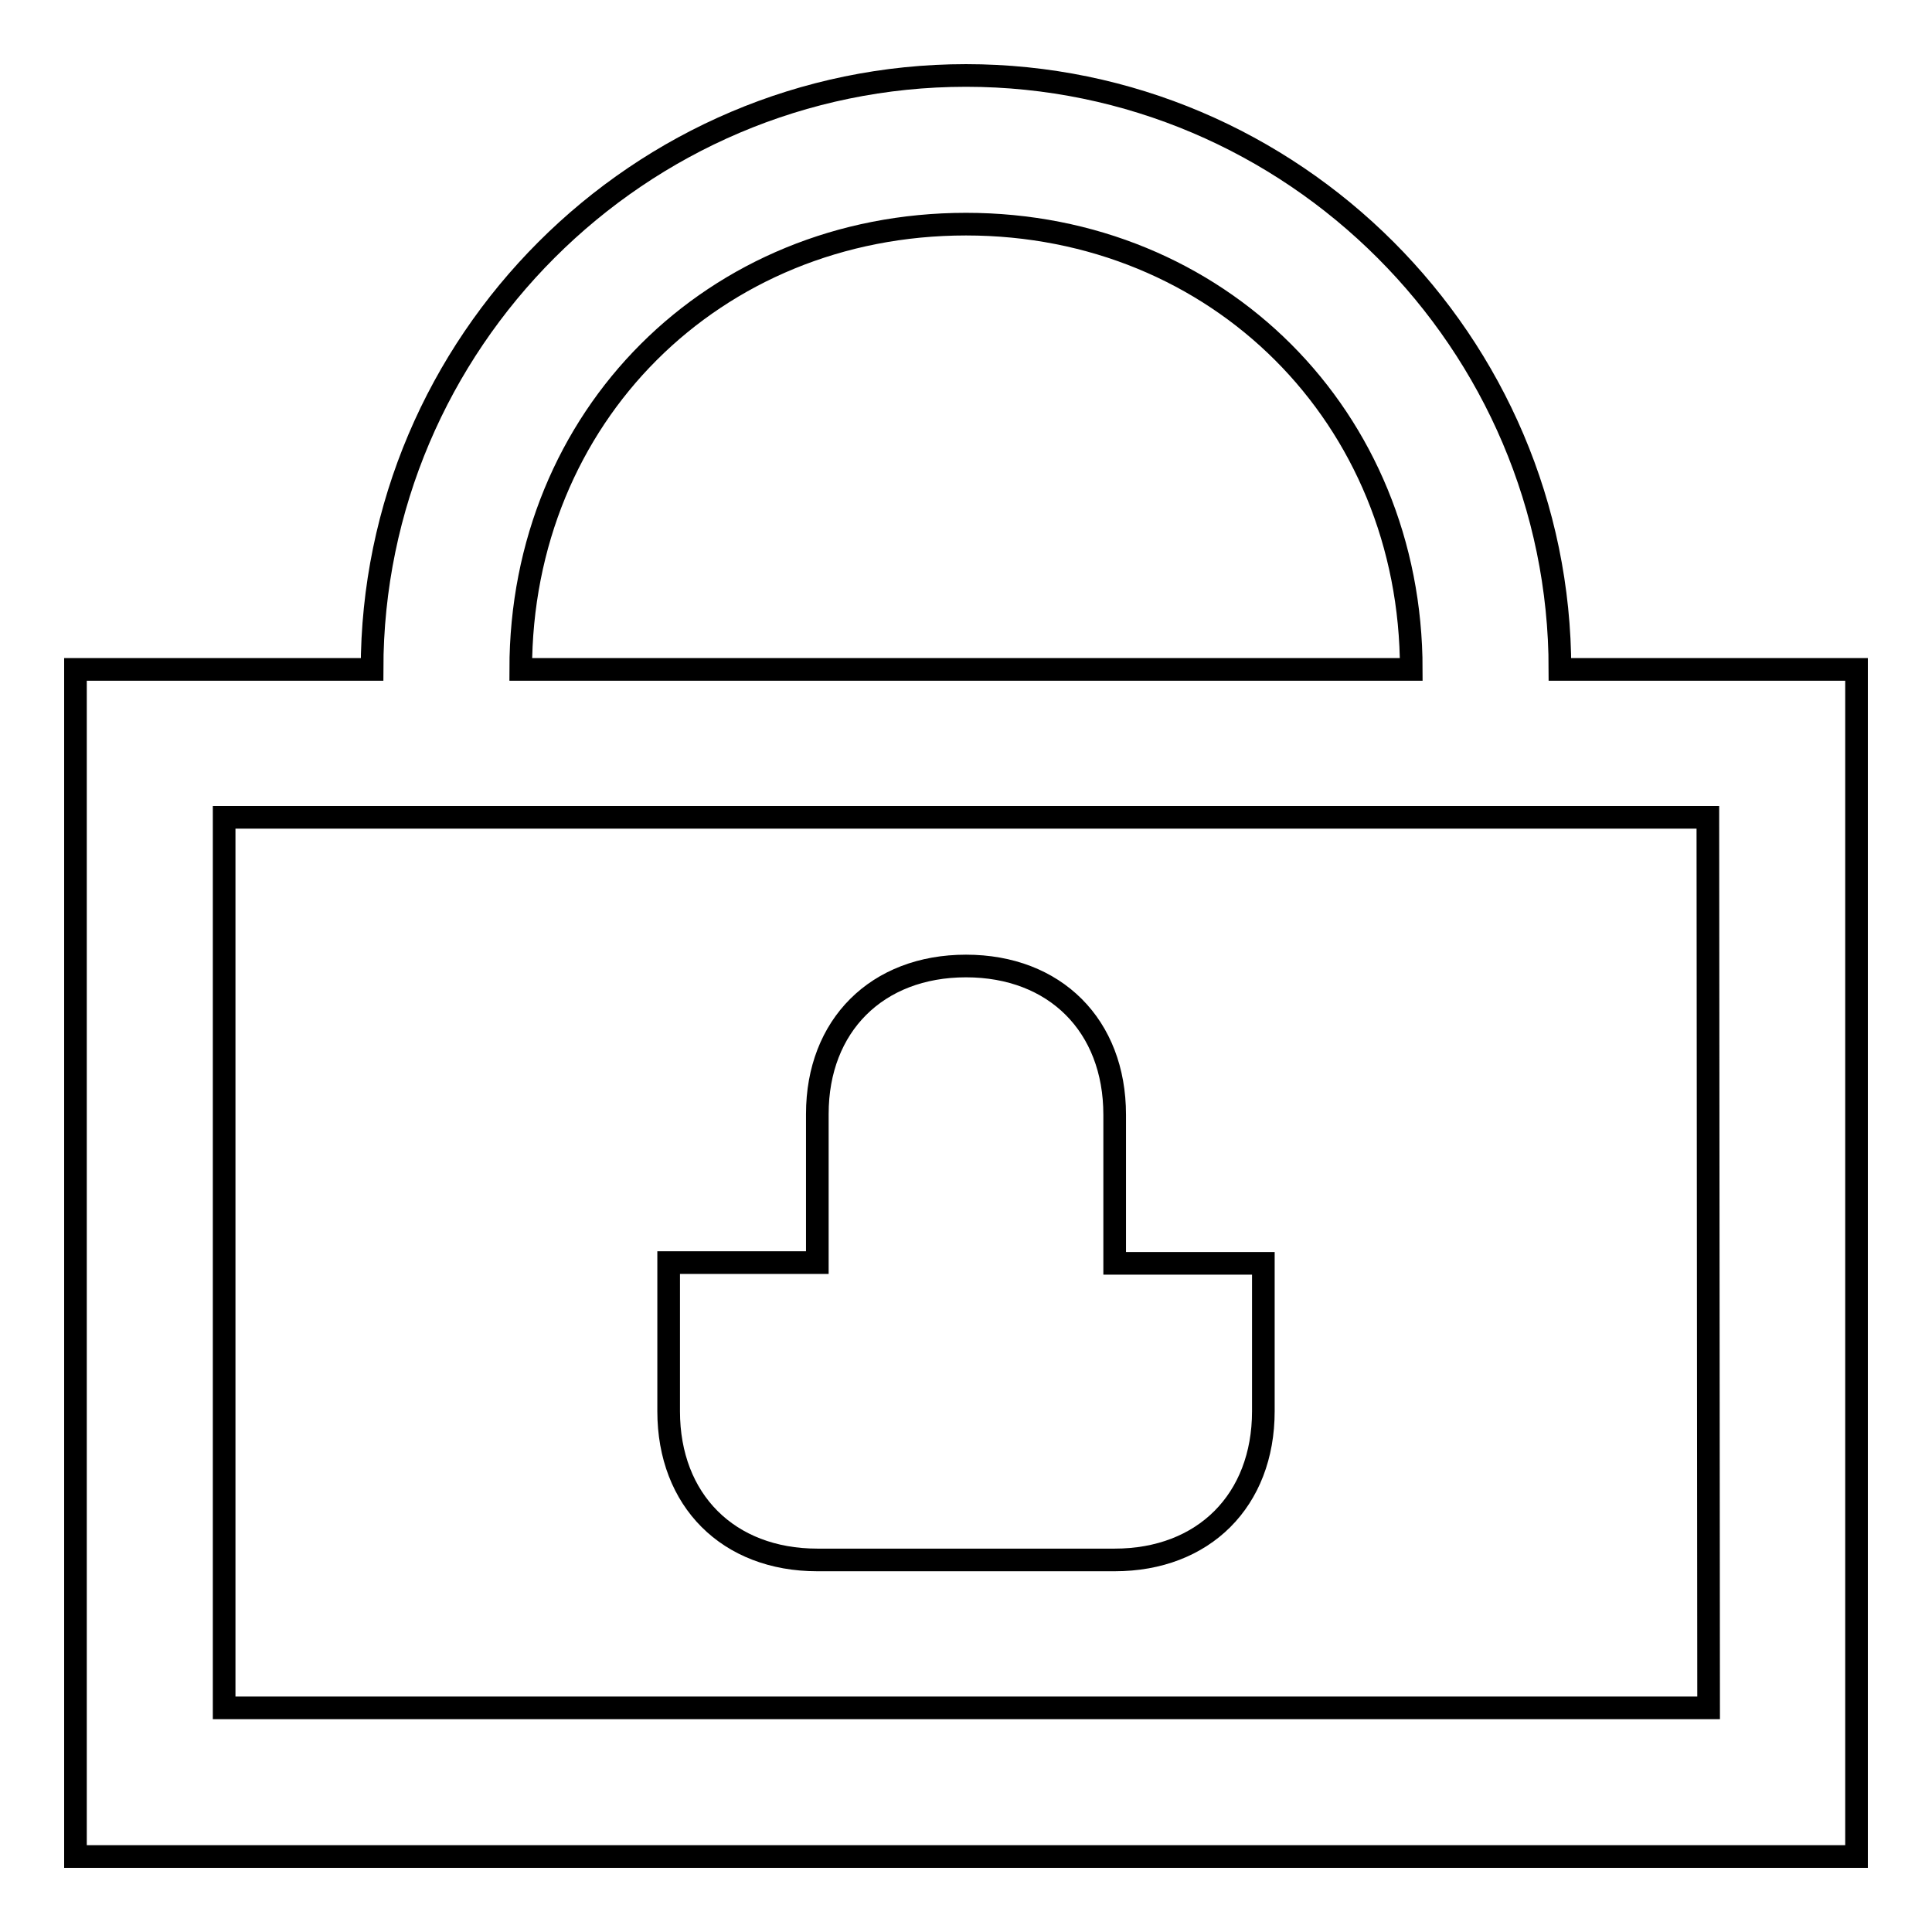 <?xml version="1.0" encoding="utf-8"?>
<!-- Svg Vector Icons : http://www.onlinewebfonts.com/icon -->
<!DOCTYPE svg PUBLIC "-//W3C//DTD SVG 1.1//EN" "http://www.w3.org/Graphics/SVG/1.1/DTD/svg11.dtd">
<svg version="1.1" xmlns="http://www.w3.org/2000/svg" xmlns:xlink="http://www.w3.org/1999/xlink" x="0px" y="0px" viewBox="0 0 256 256" enable-background="new 0 0 256 256" xml:space="preserve">
<g><g><path stroke-width="3" fill-opacity="0" stroke="#000000"  d="M128,128L128,128c11.8,0,19.7,7.9,19.7,19.7v19.7h19.7V187c0,11.8-7.9,19.7-19.7,19.7h-39.4c-11.8,0-19.7-7.9-19.7-19.7v-19.7h19.7v-19.7C108.3,135.9,116.2,128,128,128z M246,88.7V246H10V88.7h39.3C49.3,45.4,84.7,10,128,10c43.3,0,78.7,35.4,78.7,78.7H246z M69,88.7h118c0-33.4-25.6-59-59-59C94.6,29.7,69,55.2,69,88.7z M226.3,108.3H29.7v118h196.7L226.3,108.3L226.3,108.3z"/></g></g>
</svg>